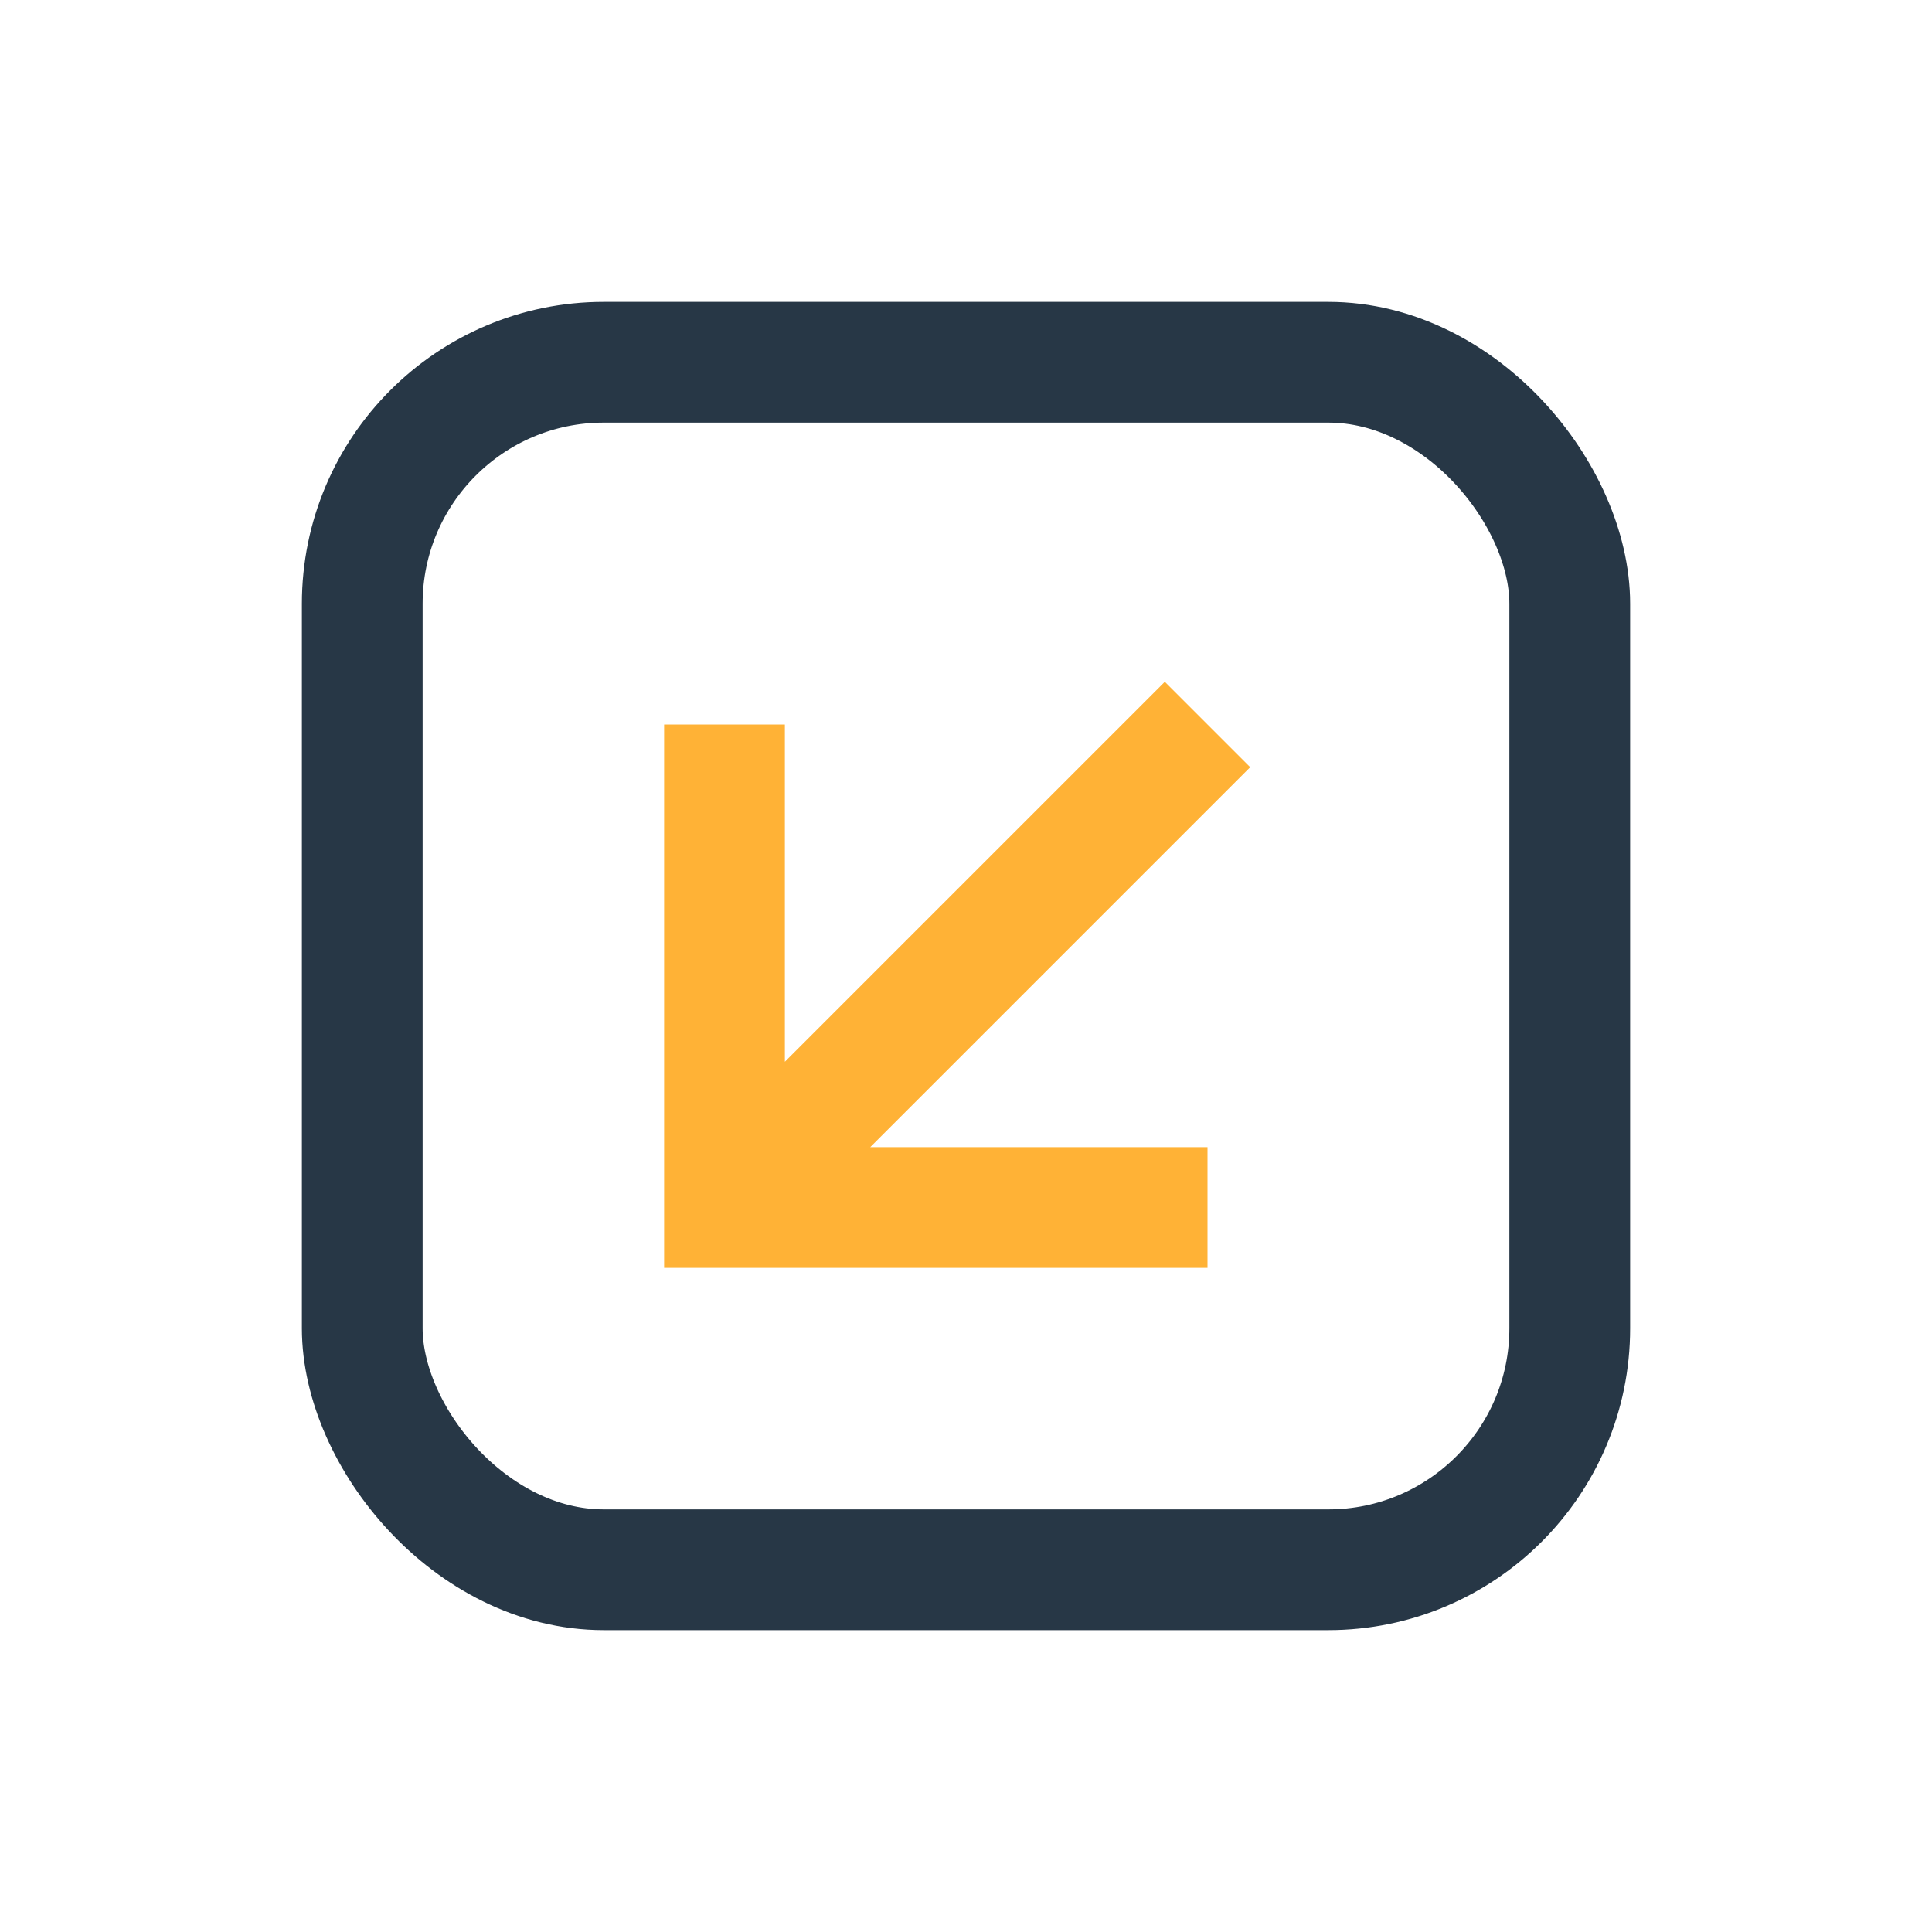 <?xml version="1.0" encoding="UTF-8"?>
<svg xmlns="http://www.w3.org/2000/svg" width="32" height="32" viewBox="0 0 32 32"><rect x="6" y="6" width="20" height="20" rx="4" stroke="#273746" stroke-width="2" fill="none"/><path d="M12 20l8-8M12 12v8h8" stroke="#FFB236" stroke-width="2" fill="none"/></svg>